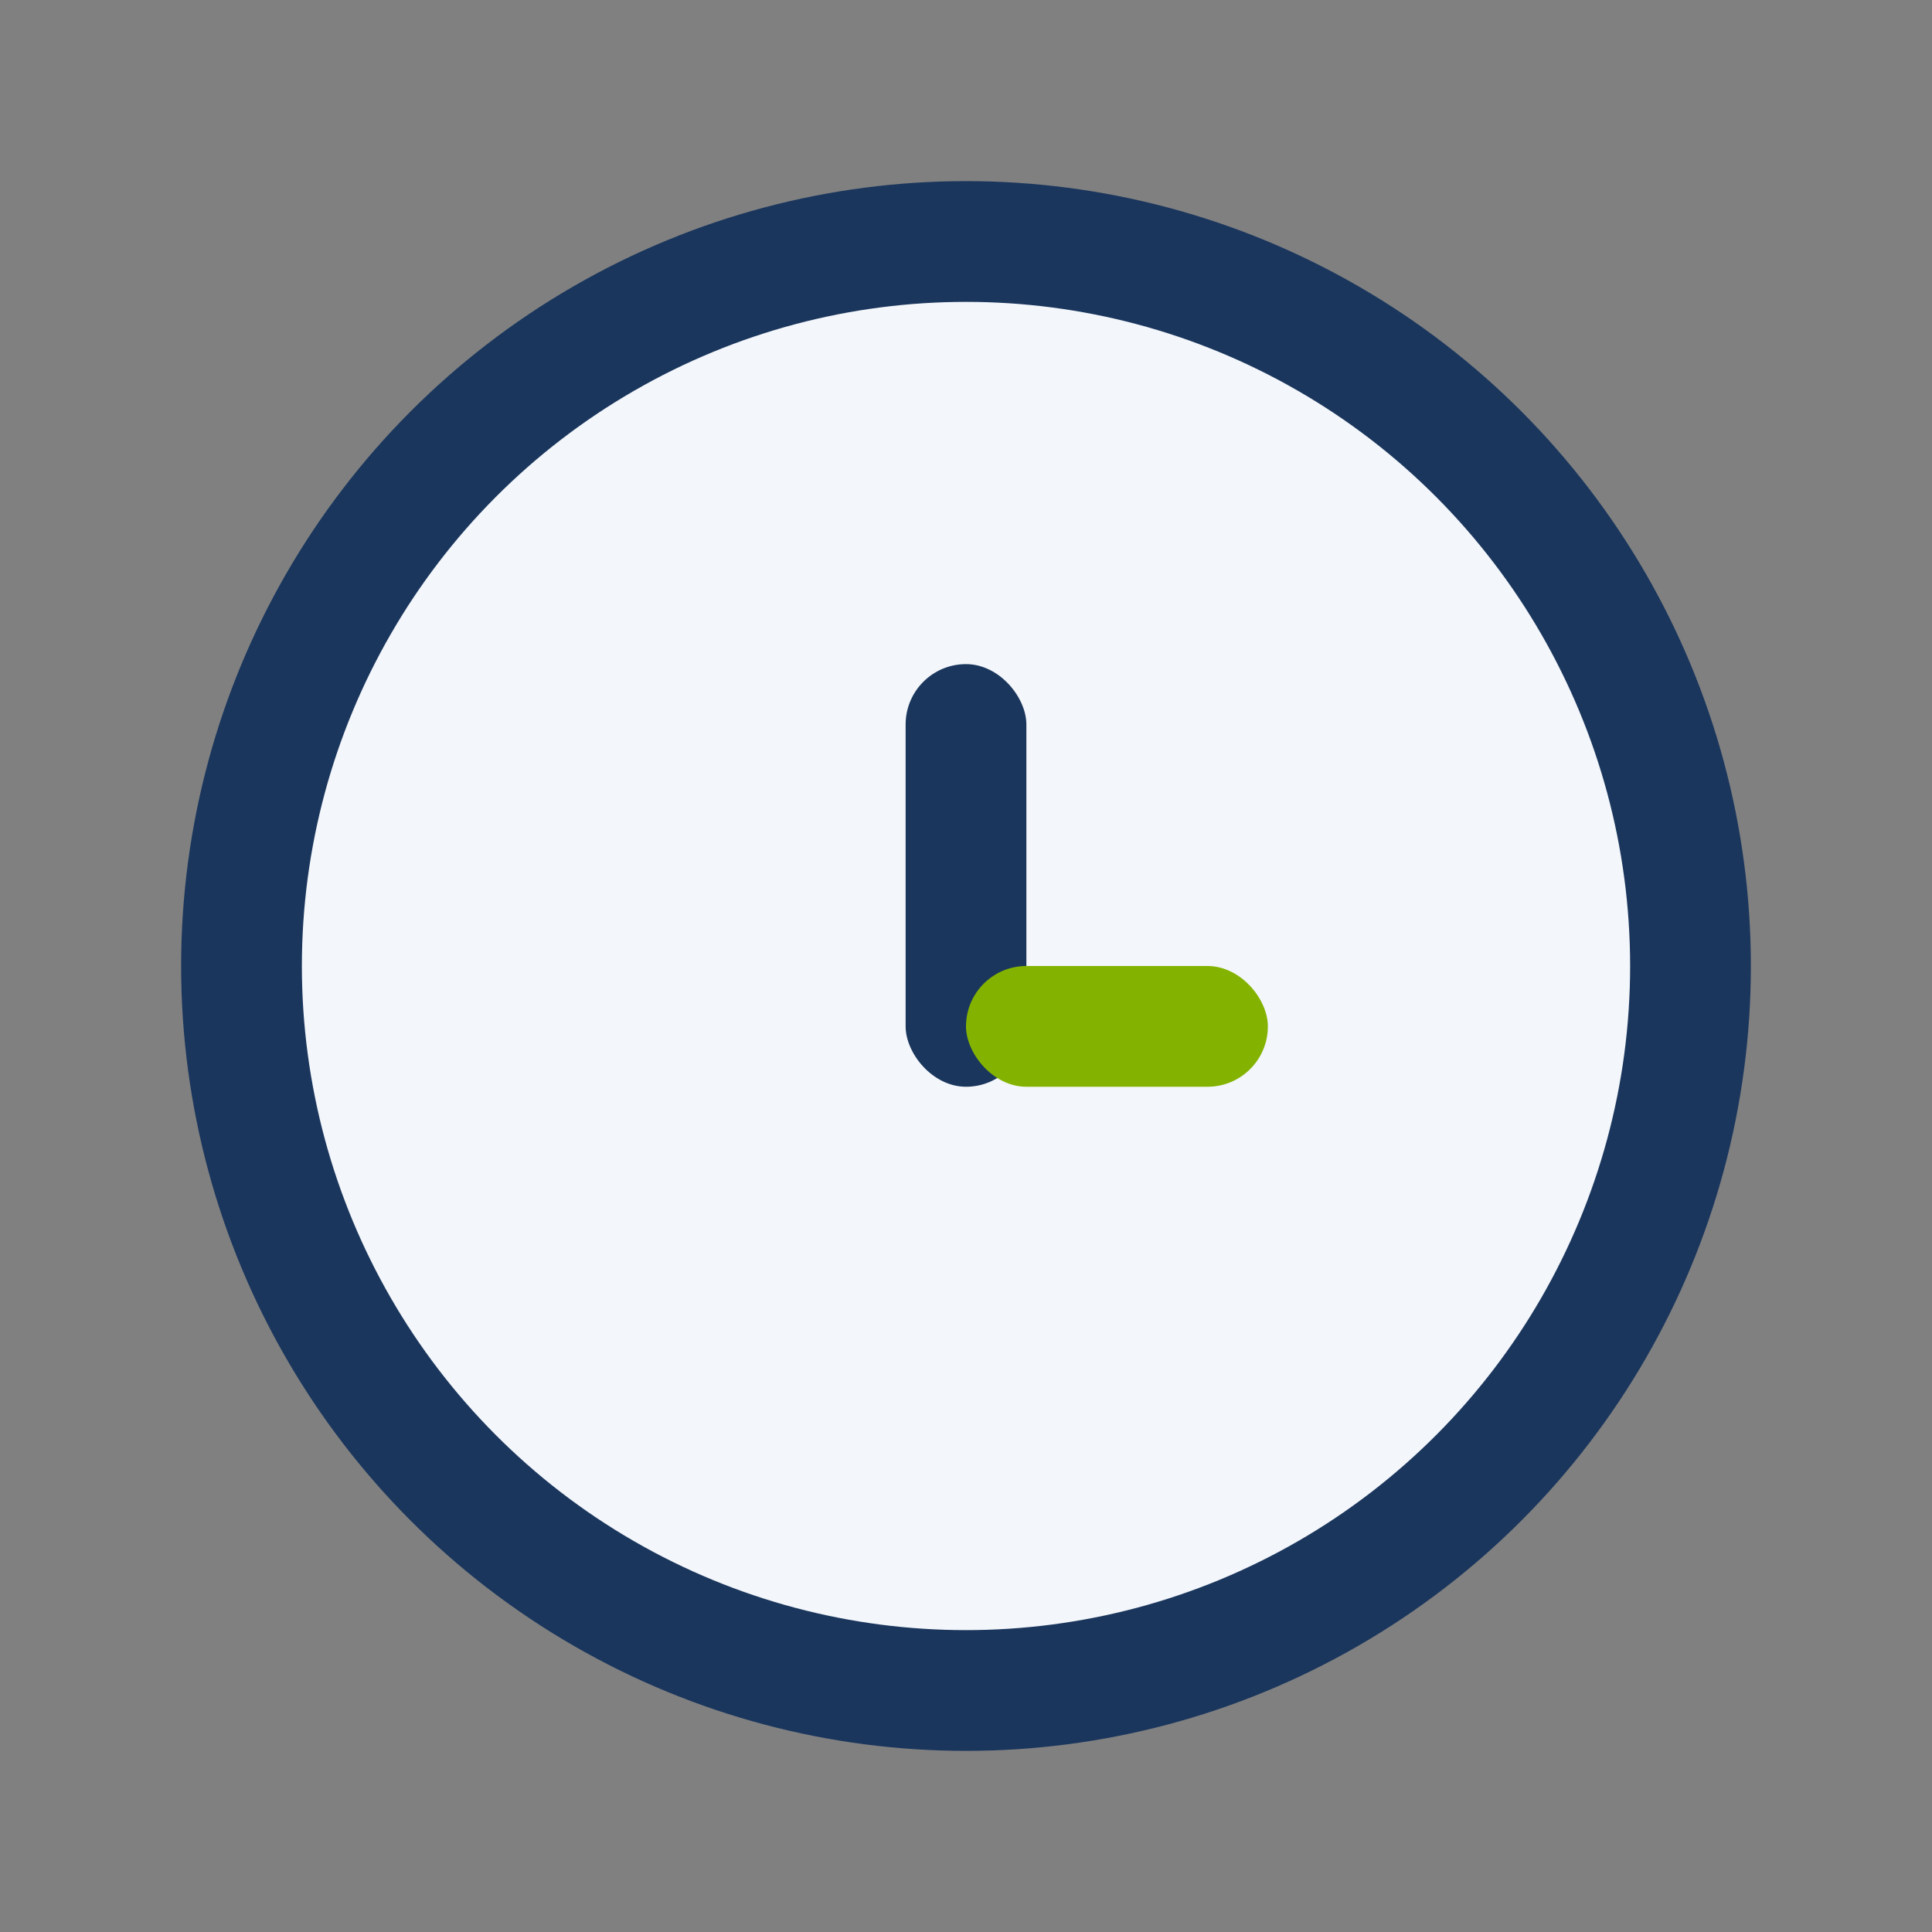 <?xml version="1.0" encoding="UTF-8"?>
<svg xmlns="http://www.w3.org/2000/svg" width="32" height="32" viewBox="0 0 32 32"><rect x="0" y="0" width="32" height="32" fill="#808080" stroke="none"/><circle cx="16" cy="16" r="12" fill="#F3F6FA" stroke="#1A365D" stroke-width="2"/><rect x="15" y="11" width="2" height="7" rx="1" fill="#1A365D"/><rect x="16" y="16" width="5" height="2" rx="1" fill="#83B300"/></svg>
